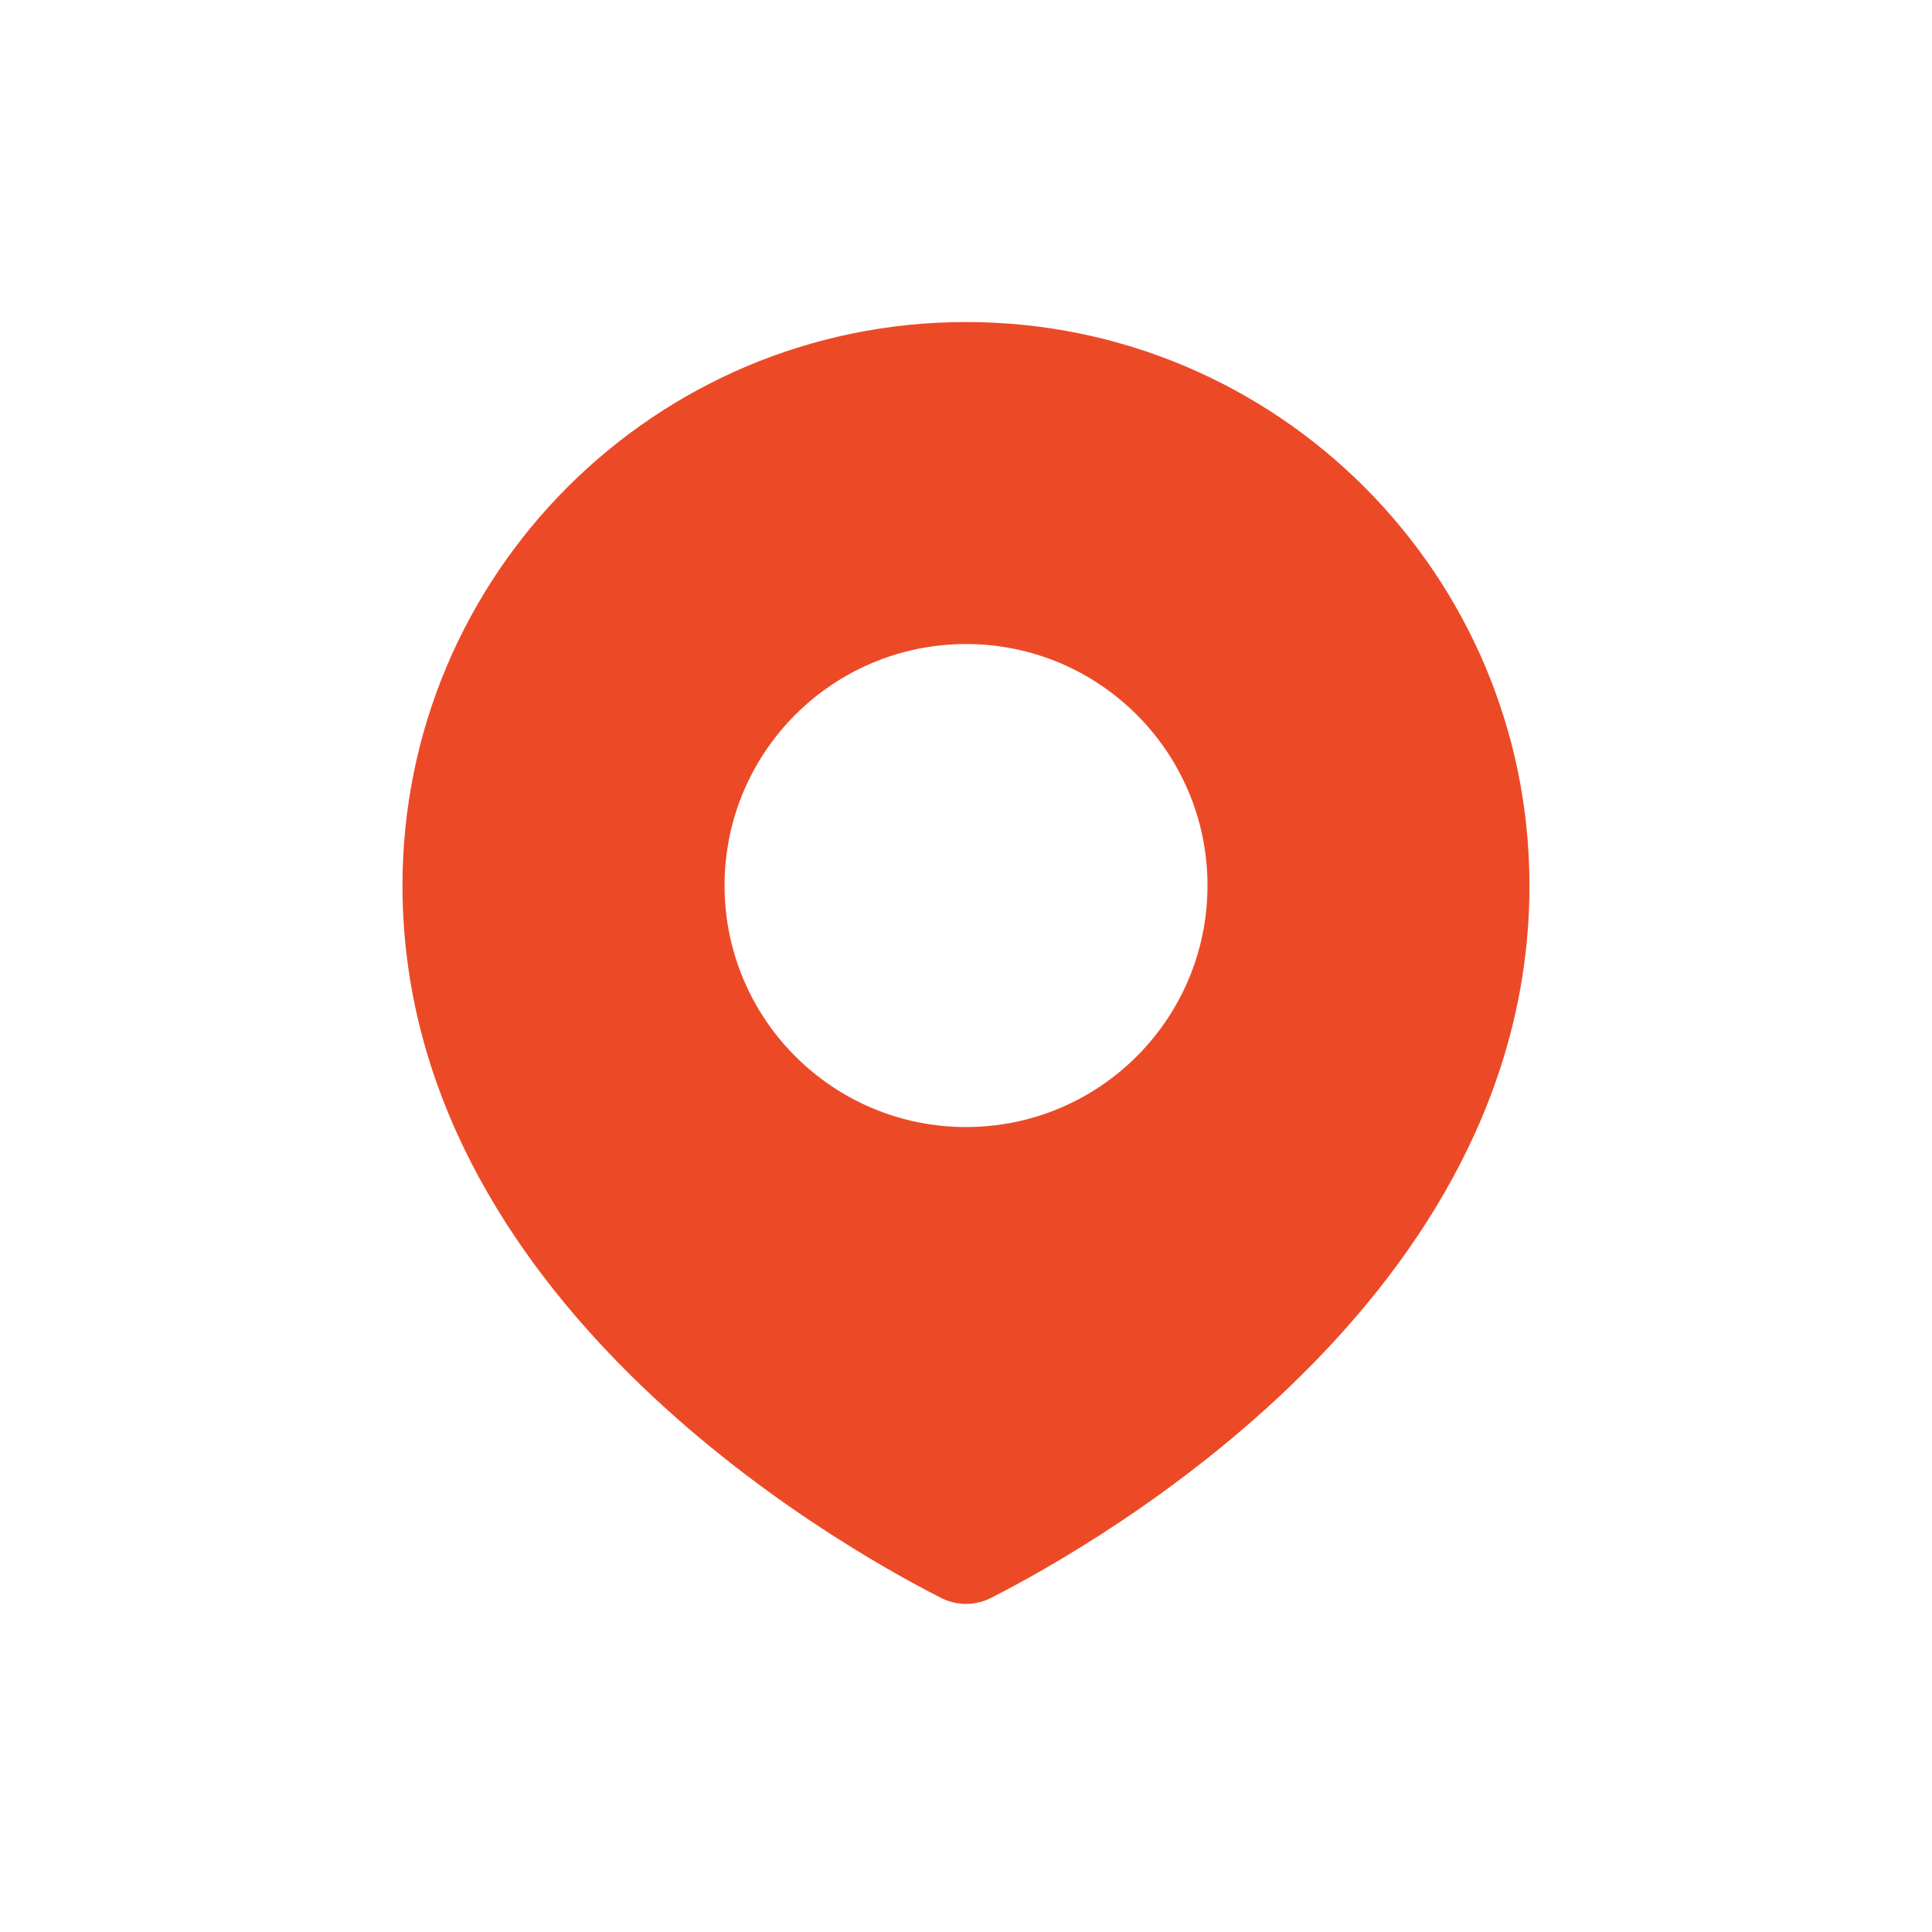 <?xml version="1.0" encoding="UTF-8"?> <svg xmlns="http://www.w3.org/2000/svg" width="31" height="31" viewBox="0 0 31 31" fill="none"><path d="M15.501 5.167C20.494 5.167 24.541 9.216 24.541 14.209C24.541 20.822 17.654 24.747 15.902 25.639C15.648 25.768 15.353 25.768 15.099 25.639C13.348 24.748 6.459 20.822 6.458 14.209C6.458 9.215 10.507 5.167 15.501 5.167ZM15.501 10.334C13.36 10.334 11.626 12.069 11.626 14.209C11.626 16.349 13.361 18.084 15.501 18.084C17.64 18.084 19.375 16.349 19.375 14.209C19.375 12.069 17.64 10.334 15.501 10.334Z" fill="#EC4A27"></path></svg> 